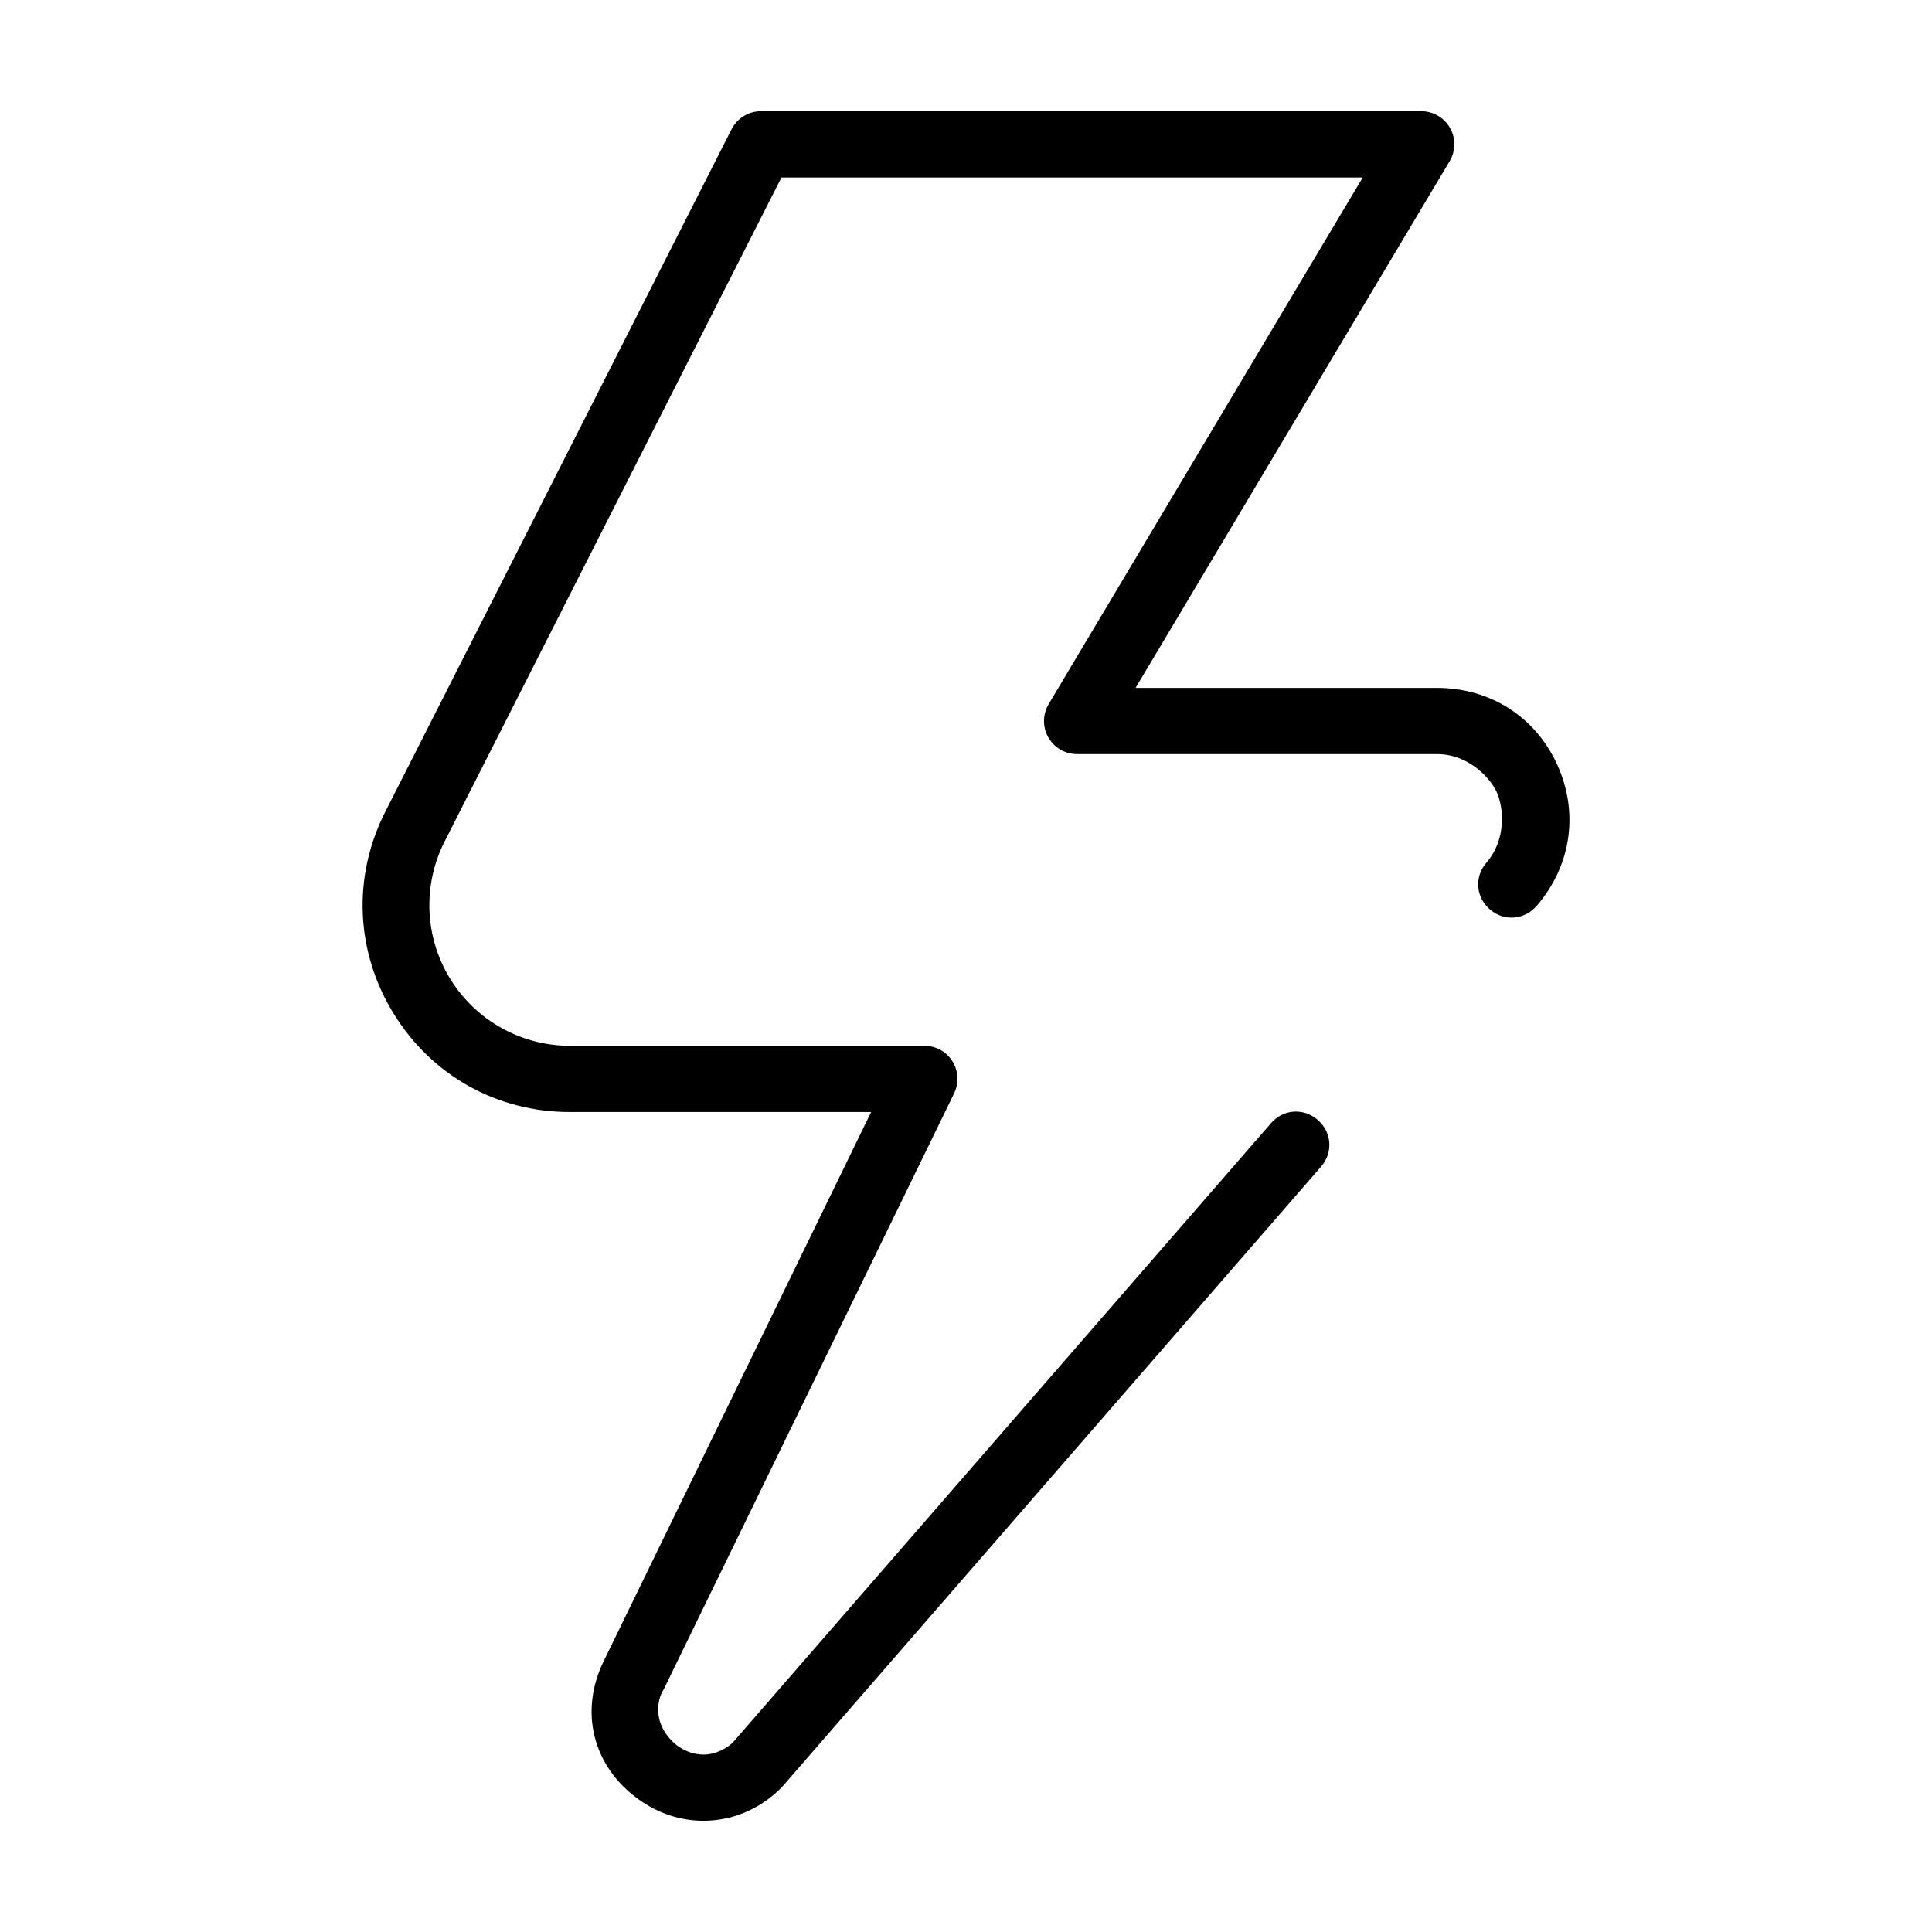 <?xml version="1.0" encoding="UTF-8"?>
<!-- The Best Svg Icon site in the world: iconSvg.co, Visit us! https://iconsvg.co -->
<svg fill="#000000" width="800px" height="800px" version="1.1" viewBox="144 144 512 512" xmlns="http://www.w3.org/2000/svg">
 <path d="m345.66 173.47c-3.312 0-6.297 1.844-7.816 4.832l-91.684 180.71c-8.785 17.223-7.988 37.039 2.109 53.516 10.102 16.477 27.41 26.168 46.742 26.168h79.848l-70.816 145.4c-6.613 13.43-2.992 27.977 9.148 36.723 5.406 3.898 11.344 5.699 17.246 5.699h0.031c7.305-0.016 14.562-2.793 20.438-8.598 0.047-0.047 0.219-0.211 0.465-0.496l142.71-164.24c3.258-3.746 2.883-9.133-0.867-12.391-3.746-3.258-9.133-2.883-12.391 0.867l-142.65 164.16-0.574 0.496c-1.031 0.867-3.746 2.621-7.008 2.66-3.258 0.039-5.621-1.301-7.148-2.402-1.914-1.387-4.723-4.644-4.977-8.598-0.25-3.93 1.148-5.746 1.363-6.164l77.012-158.05c1.332-2.731 1.164-5.945-0.434-8.508-1.613-2.582-4.41-4.109-7.438-4.109h-93.914c-12.965 0-24.992-6.738-31.781-17.797-6.785-11.059-7.312-24.836-1.418-36.406l89.23-175.91h154.05l-83.207 139.52c-1.629 2.738-1.684 6.094-0.117 8.855 1.574 2.769 4.465 4.434 7.644 4.434h95.363c8.445 0 14.152 6.445 15.801 10.012 1.73 3.707 2.859 12.312-2.723 18.781-3.227 3.746-2.801 9.156 0.953 12.383 3.754 3.227 9.133 2.809 12.359-0.953h0.031c9.227-10.738 11.219-24.844 5.383-37.535-5.793-12.617-17.727-20.23-31.805-20.23h-79.879l83.207-139.55c1.629-2.738 1.684-6.094 0.117-8.855-1.566-2.746-4.496-4.434-7.668-4.434z"/>
</svg>